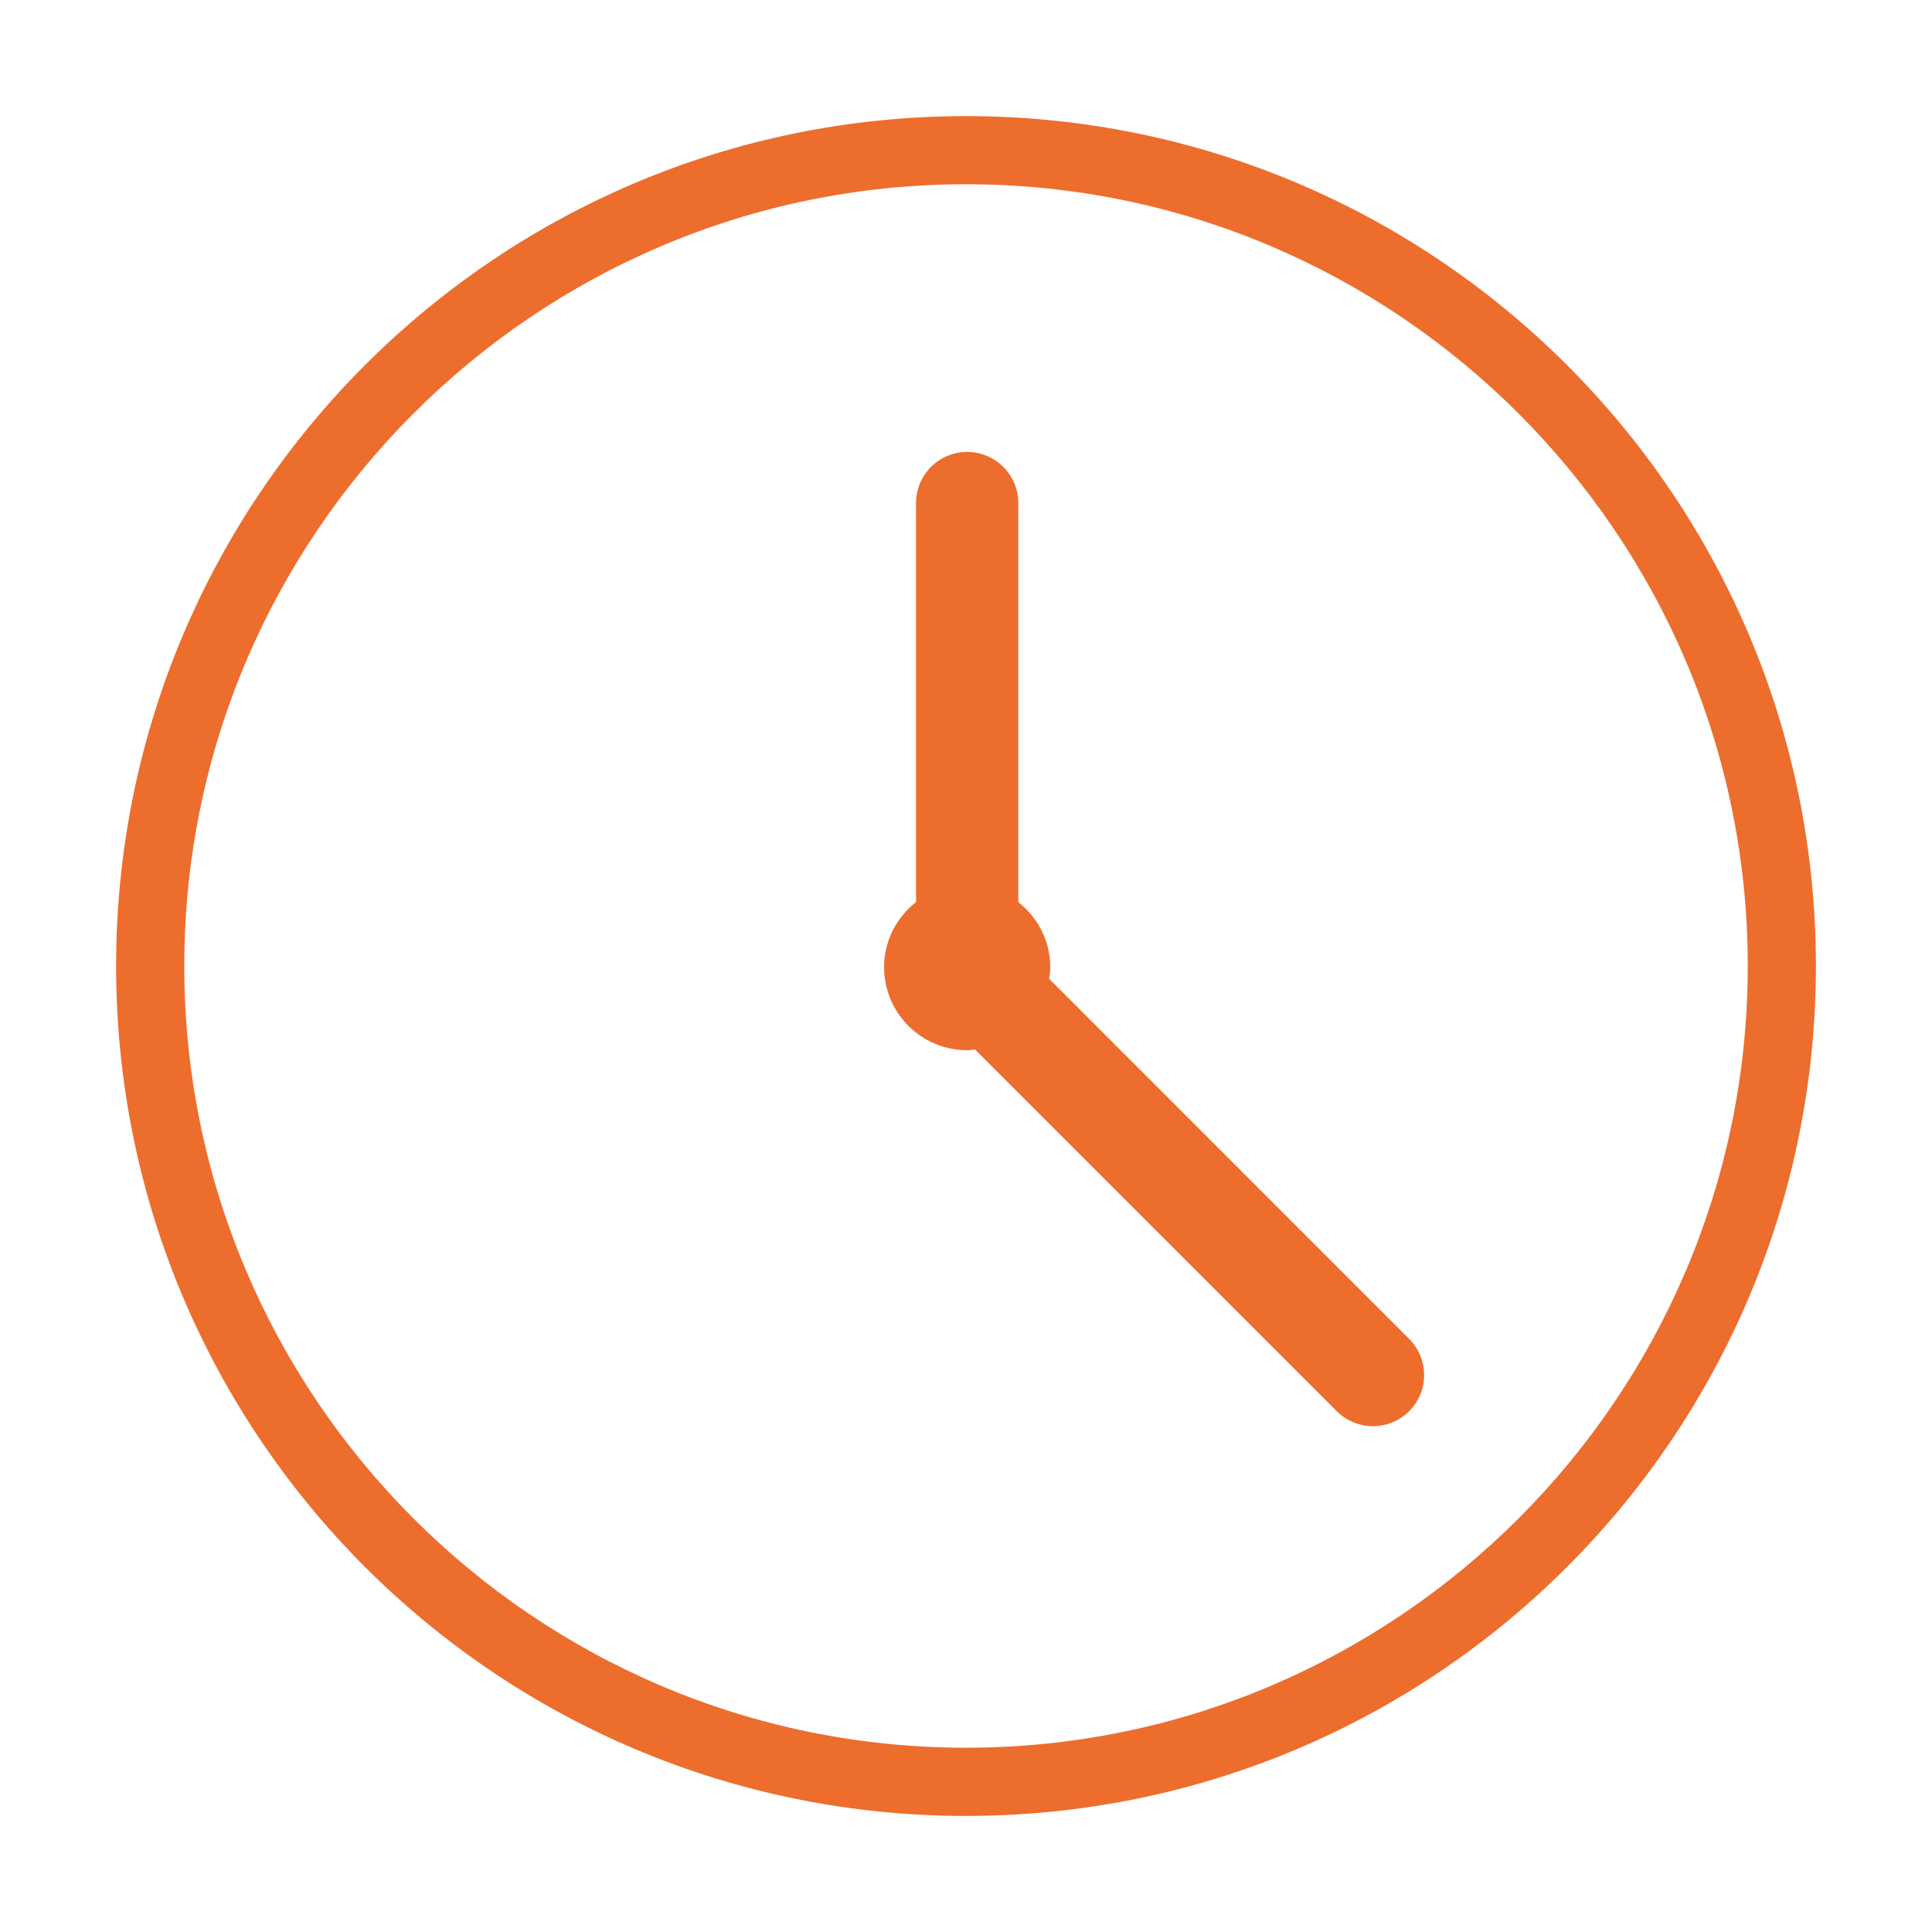 <?xml version="1.0" encoding="utf-8"?>
<!-- Generator: Adobe Illustrator 15.1.0, SVG Export Plug-In . SVG Version: 6.00 Build 0)  -->
<!DOCTYPE svg PUBLIC "-//W3C//DTD SVG 1.1//EN" "http://www.w3.org/Graphics/SVG/1.1/DTD/svg11.dtd">
<svg version="1.1"  xmlns="http://www.w3.org/2000/svg" xmlns:xlink="http://www.w3.org/1999/xlink" x="0px" y="0px"
	  viewBox="0 0 56.689 56.689" width="56.69px" height="56.69px" enable-background="new 0 0 56.689 56.689" xml:space="preserve">
<style type="text/css">
	.st0{fill-rule:evenodd;clip-rule:evenodd;fill:#ed6d2d;}
</style>
<path class="st0" d="M28.345,3.407c-13.772,0-24.938,11.165-24.938,24.938s11.165,24.938,24.938,24.938s24.938-11.165,24.938-24.938
	S42.117,3.407,28.345,3.407z M28.345,51.282c-12.648,0-22.938-10.29-22.938-22.938c0-12.648,10.29-22.938,22.938-22.938
	c12.647,0,22.938,10.29,22.938,22.938C51.282,40.992,40.992,51.282,28.345,51.282z M41.347,39.286c0.586,0.586,0.586,1.536,0,2.122
	c-0.586,0.585-1.535,0.586-2.121,0L28.609,30.792c-0.077,0.008-0.151,0.023-0.23,0.023c-1.347,0-2.438-1.092-2.438-2.438
	c0-0.777,0.37-1.461,0.937-1.908V14.761c0-0.828,0.672-1.5,1.5-1.5c0.829,0,1.501,0.672,1.501,1.5V26.47
	c0.566,0.446,0.938,1.131,0.938,1.908c0,0.117-0.019,0.229-0.034,0.342L41.347,39.286z"/>
</svg>

